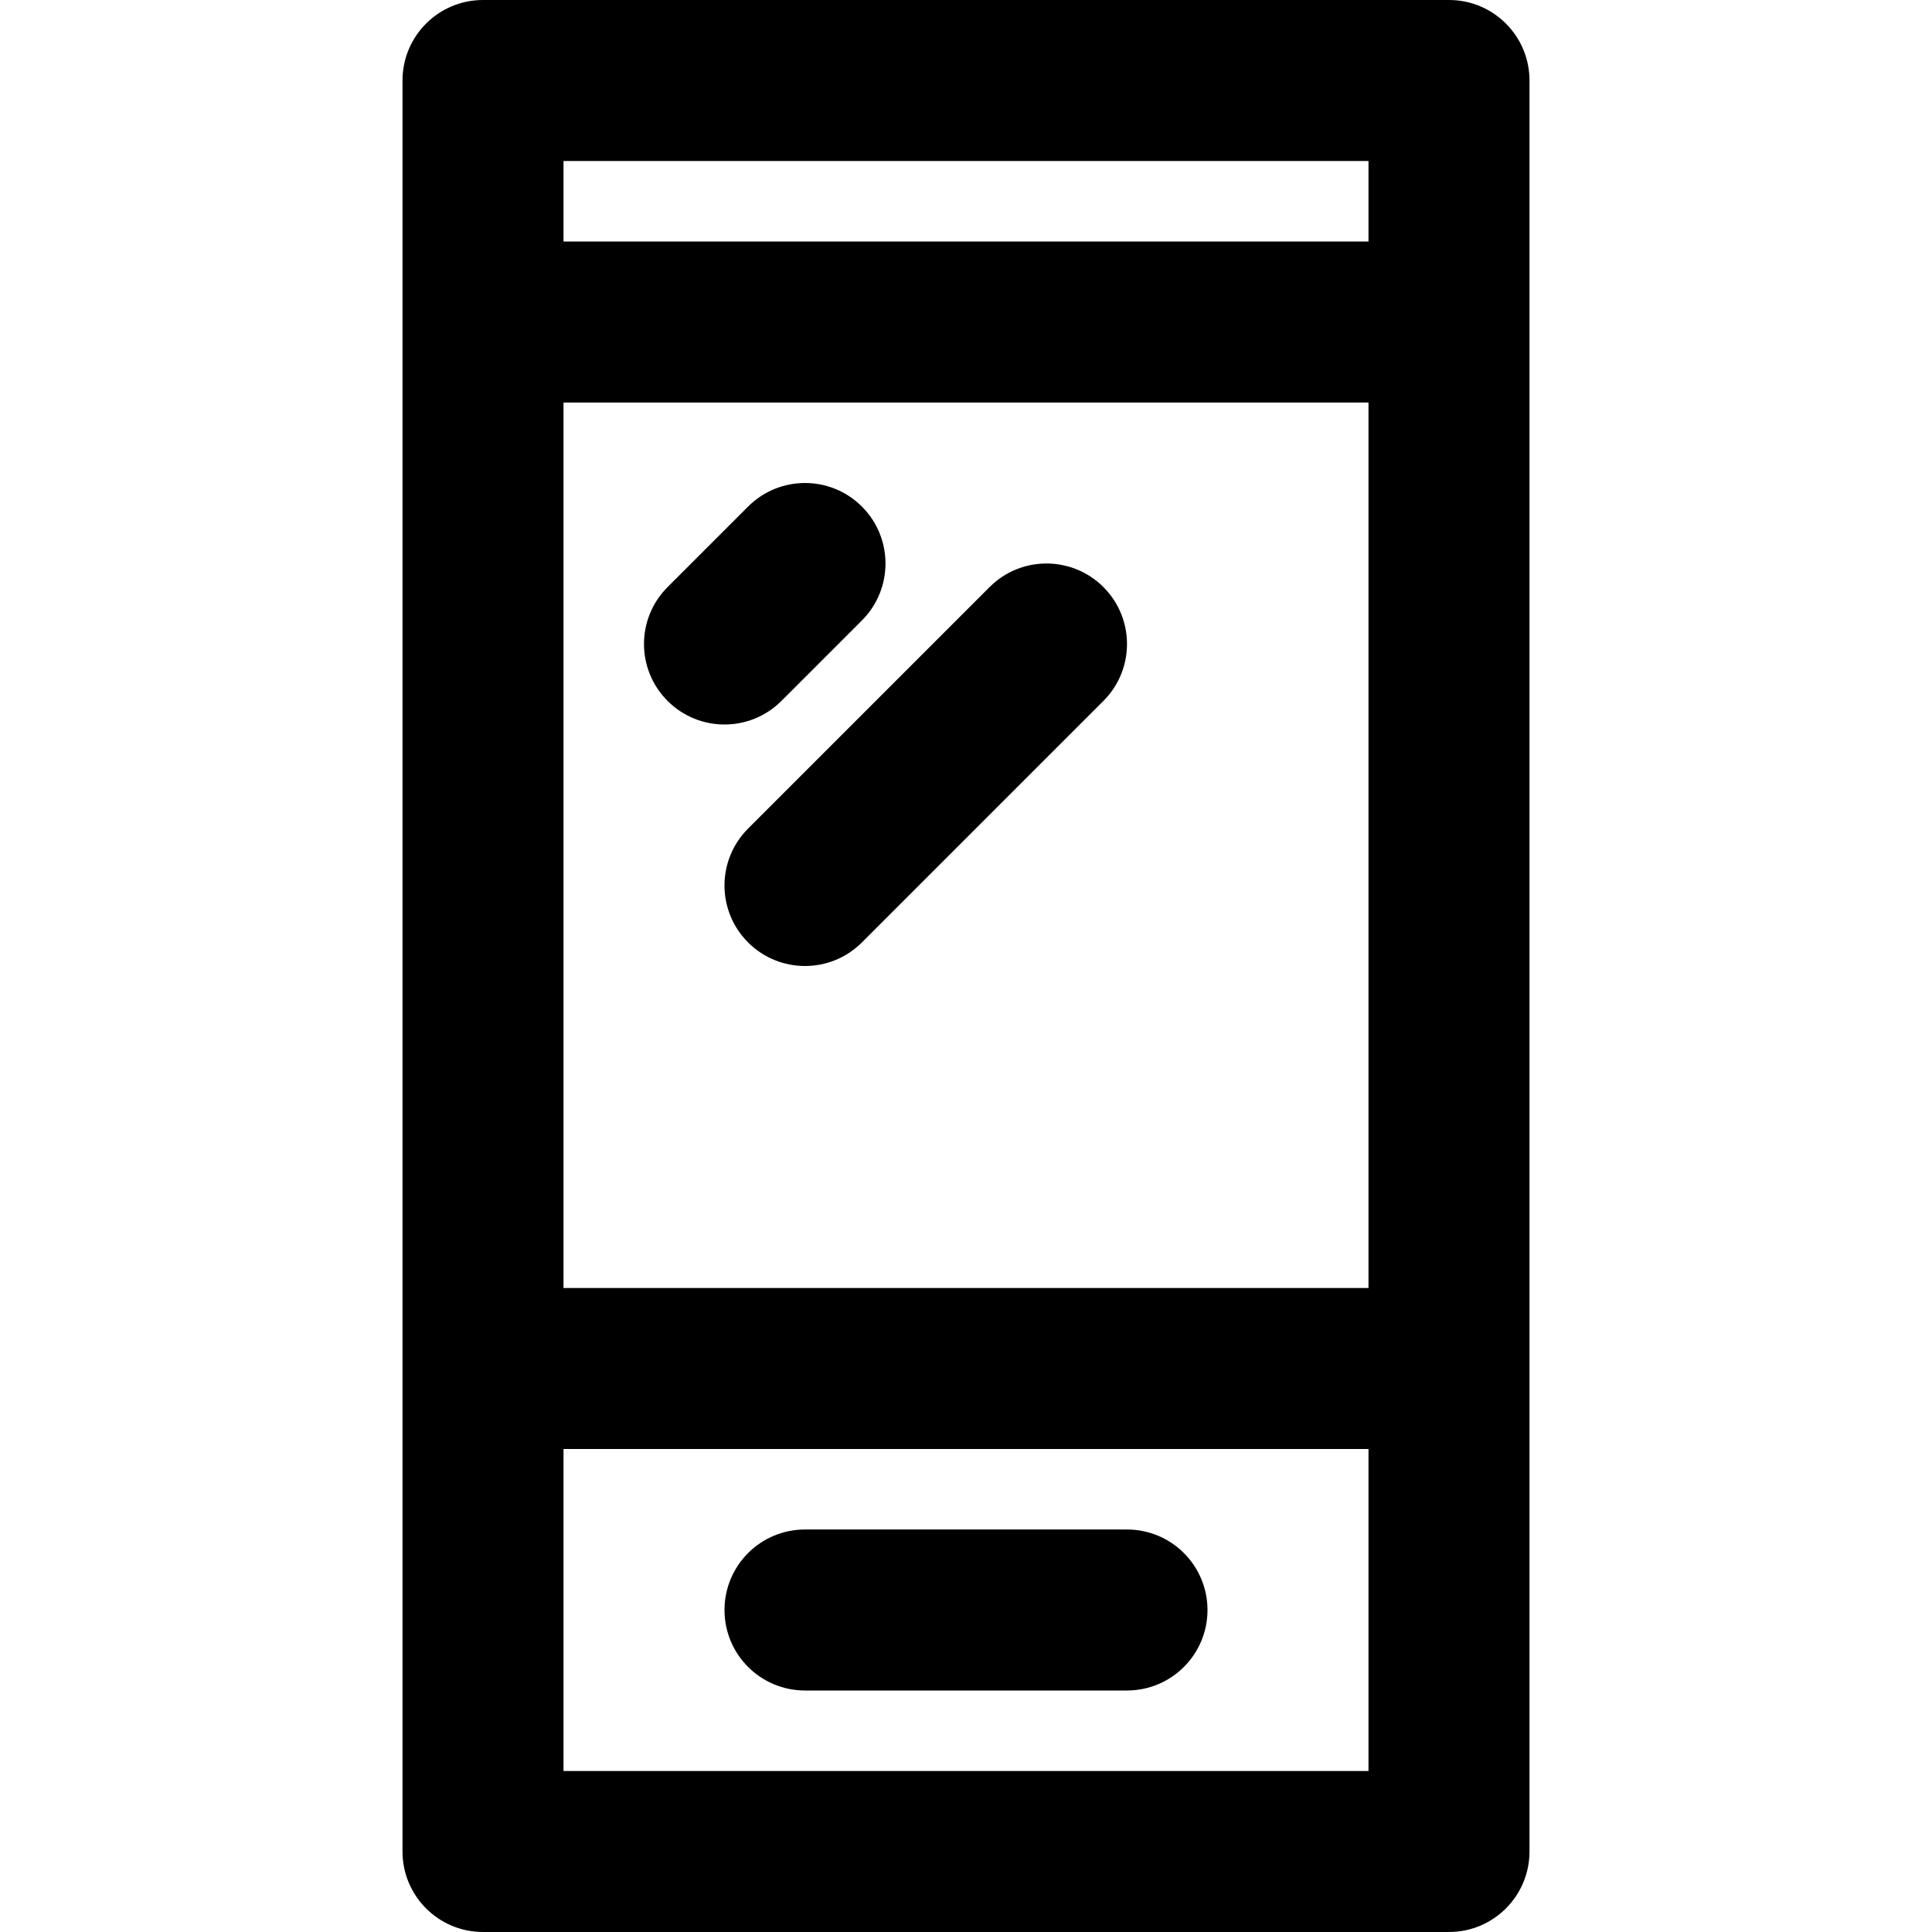 <?xml version="1.0" encoding="iso-8859-1"?>
<!-- Uploaded to: SVG Repo, www.svgrepo.com, Generator: SVG Repo Mixer Tools -->
<svg fill="#000000" height="800px" width="800px" version="1.1" id="Layer_1" xmlns="http://www.w3.org/2000/svg" xmlns:xlink="http://www.w3.org/1999/xlink" 
	 viewBox="0 0 512 512" xml:space="preserve">
<g>
	<g>
		<g>
			<path d="M384,0H128c-11.782,0-21.333,9.551-21.333,21.333v469.333c0,11.782,9.551,21.333,21.333,21.333h256
				c11.782,0,21.333-9.551,21.333-21.333V21.333C405.333,9.551,395.782,0,384,0z M149.333,106.667h213.333v234.667H149.333V106.667z
				 M362.667,42.667V64H149.333V42.667H362.667z M149.333,469.333V384h213.333v85.333H149.333z"/>
			<path d="M207.085,185.752l21.333-21.333c8.331-8.331,8.331-21.839,0-30.17s-21.839-8.331-30.17,0l-21.333,21.333
				c-8.331,8.331-8.331,21.839,0,30.17C185.246,194.083,198.754,194.083,207.085,185.752z"/>
			<path d="M292.418,155.582c-8.331-8.331-21.839-8.331-30.17,0l-64,64c-8.331,8.331-8.331,21.839,0,30.17
				c8.331,8.331,21.839,8.331,30.17,0l64-64C300.749,177.42,300.749,163.913,292.418,155.582z"/>
			<path d="M298.667,405.333h-85.333c-11.782,0-21.333,9.551-21.333,21.333S201.551,448,213.333,448h85.333
				c11.782,0,21.333-9.551,21.333-21.333S310.449,405.333,298.667,405.333z"/>
		</g>
	</g>
</g>
</svg>